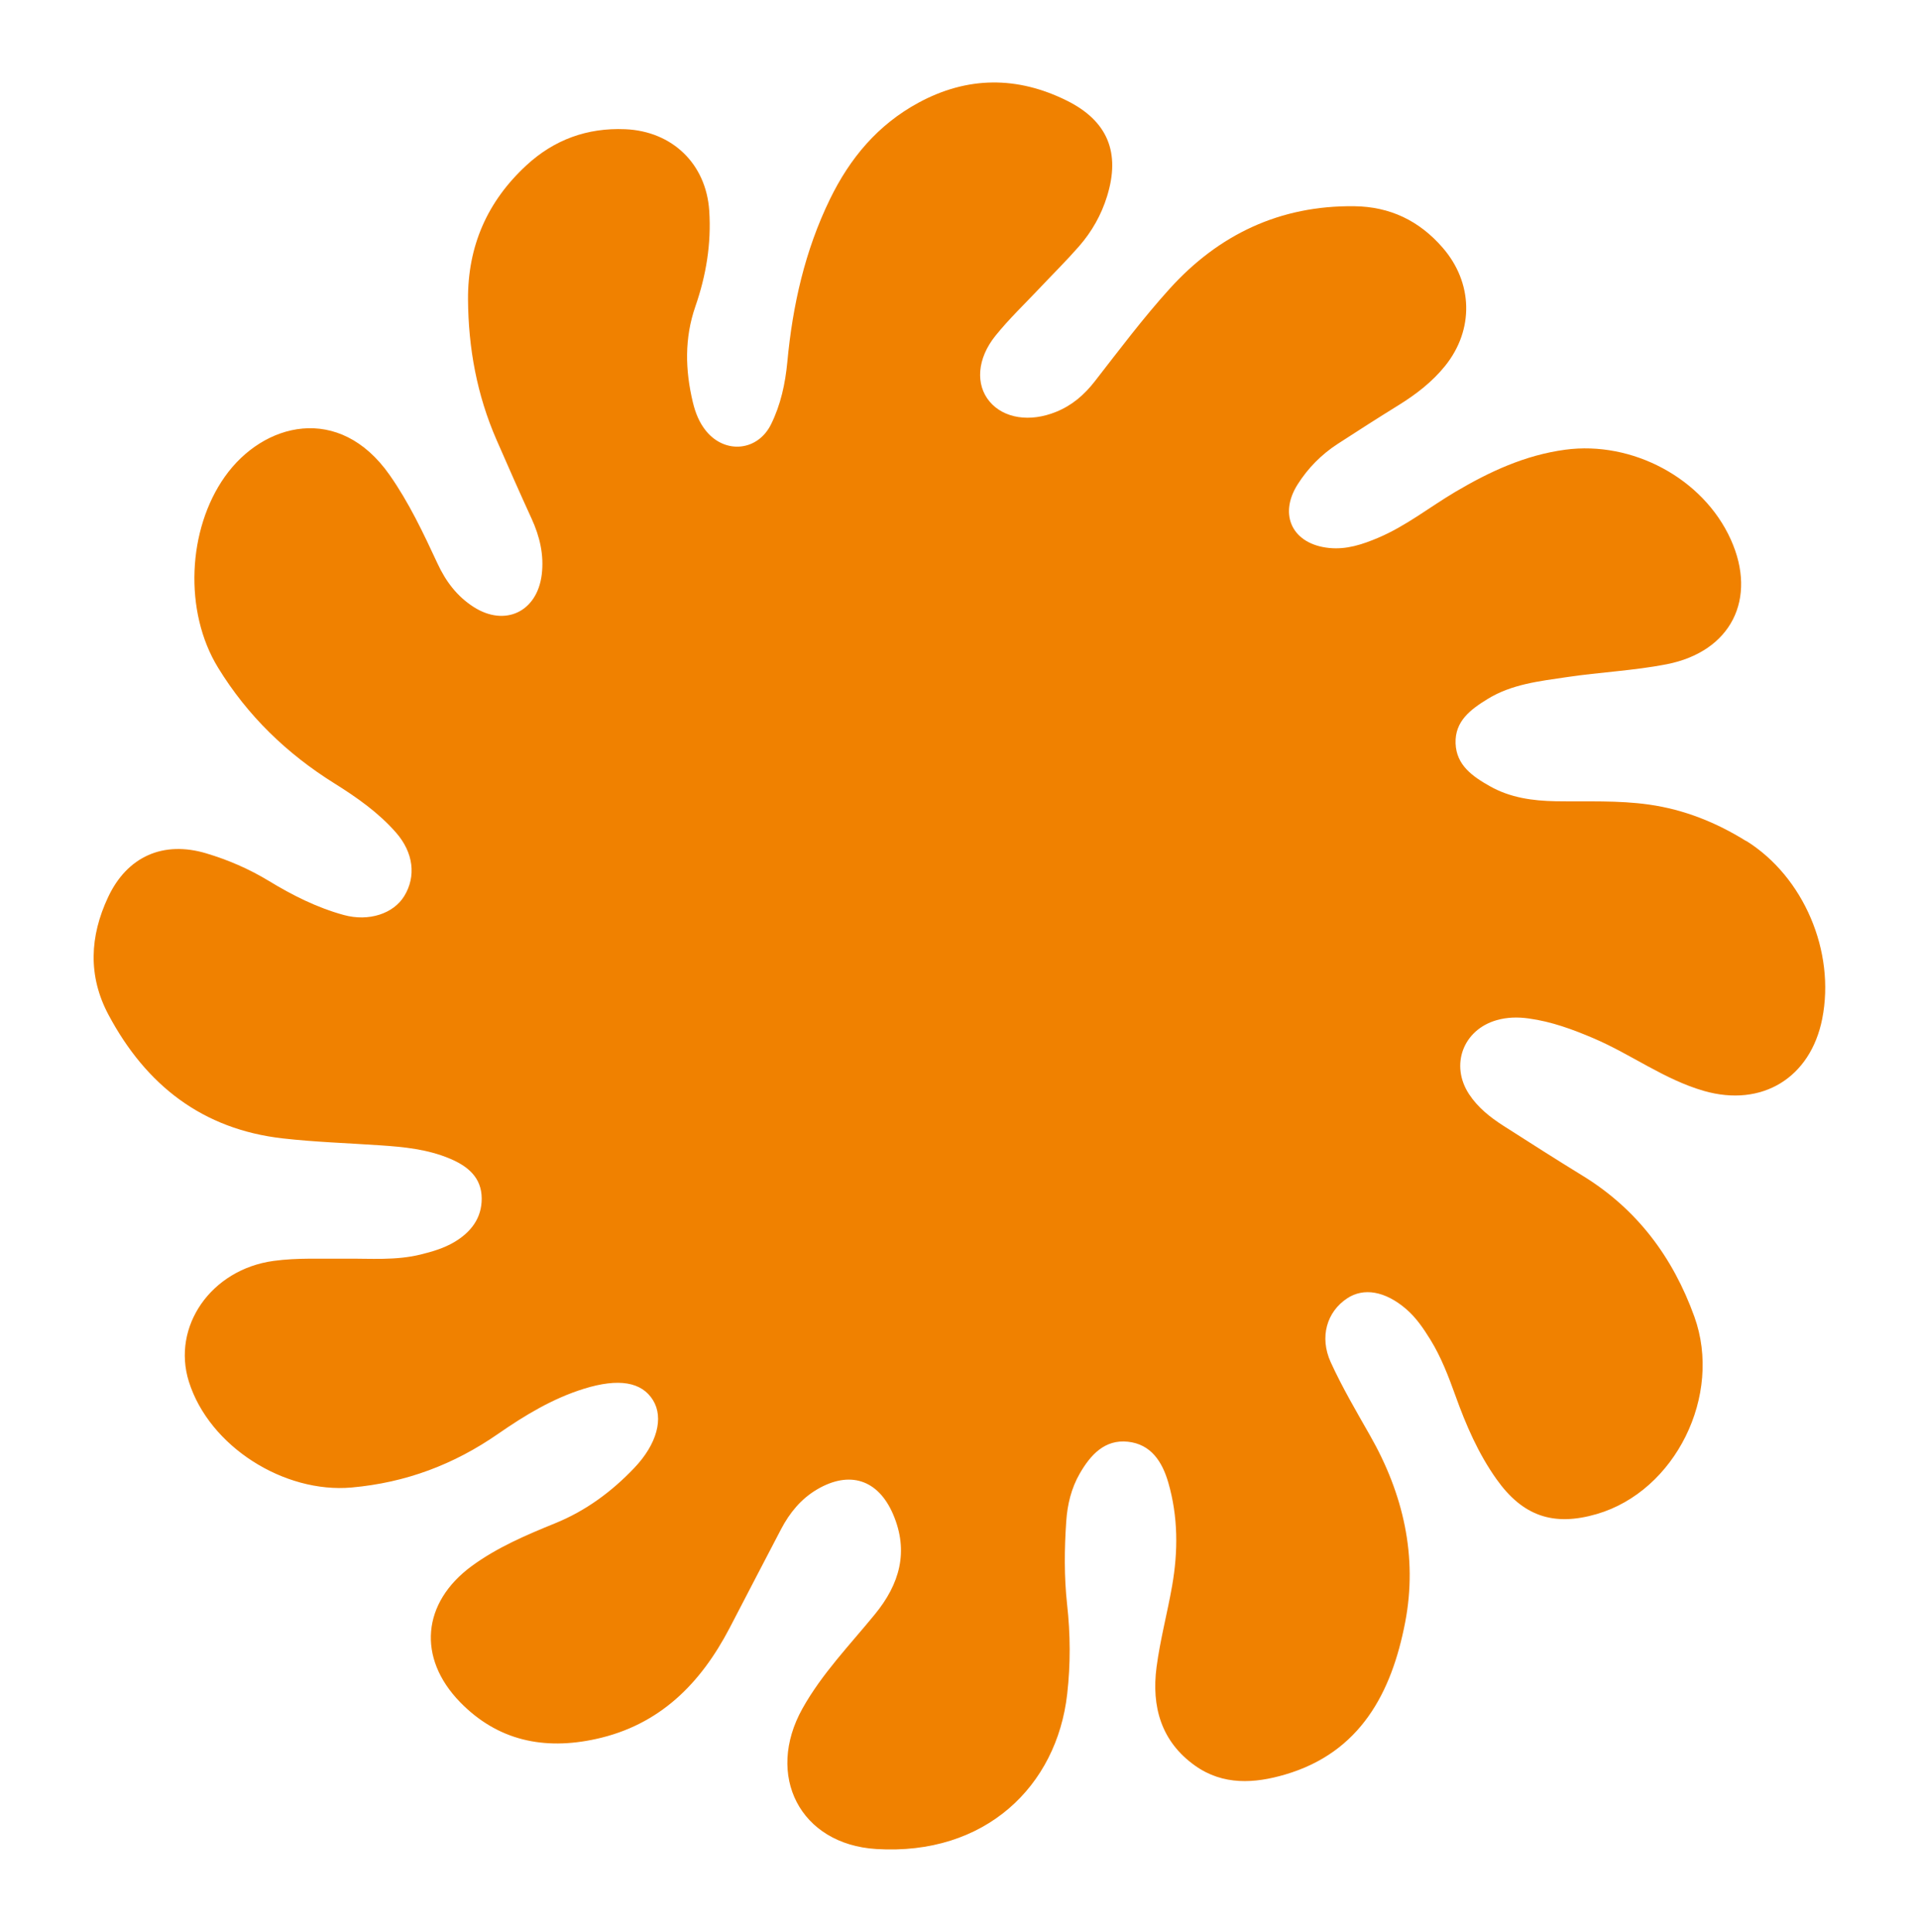 <?xml version="1.0" encoding="UTF-8"?>
<svg id="Camada_1" data-name="Camada 1" xmlns="http://www.w3.org/2000/svg" viewBox="0 0 337.86 340.2">
  <defs>
    <style>
      .cls-1 {
        fill: #f08100;
      }
    </style>
  </defs>
  <path class="cls-1" d="M307.41,148.07c-5.24-3.26-10.84-5.52-17.06-6.41-5.49-.78-10.96-.5-16.44-.59-4.08-.07-8.02-.62-11.61-2.65-3-1.7-5.89-3.66-6.03-7.54-.14-3.93,2.68-5.99,5.62-7.8,4.26-2.63,9.16-3.15,13.94-3.86,5.84-.87,11.79-1.14,17.57-2.26,11.39-2.22,16.04-11.53,11.32-21.98-4.87-10.79-17.35-17.39-29.15-15.8-7.1.96-13.32,3.86-19.36,7.43-4.54,2.69-8.69,6.02-13.6,8.09-2.75,1.16-5.53,2.09-8.59,1.78-6.43-.64-8.98-5.79-5.56-11.19,1.84-2.9,4.21-5.29,7.08-7.15,3.54-2.3,7.1-4.58,10.69-6.8,3.08-1.91,5.92-4.09,8.2-6.92,5.14-6.4,4.9-14.68-.45-20.83-4.12-4.74-9.26-7.21-15.55-7.28-13.07-.16-23.86,4.98-32.5,14.53-4.67,5.16-8.87,10.76-13.15,16.26-1.87,2.41-4.03,4.28-6.86,5.42-4.58,1.86-9.19,1.16-11.69-1.82-2.5-2.97-2.23-7.55,1.05-11.61,2.38-2.95,5.15-5.59,7.76-8.36,2.32-2.46,4.73-4.84,6.95-7.38,2.24-2.57,3.91-5.51,4.92-8.79,2.38-7.68.12-13.27-7.1-16.85-8.72-4.32-17.47-4.3-26.11.38-7.15,3.88-12.06,9.75-15.58,16.98-4.41,9.06-6.57,18.69-7.5,28.64-.36,3.83-1.17,7.55-2.86,10.98-2.32,4.72-8.02,5.31-11.4,1.25-1.23-1.48-1.93-3.25-2.38-5.13-1.35-5.66-1.49-11.26.45-16.86,1.89-5.44,2.82-11.05,2.44-16.83-.54-8.27-6.51-14.02-14.8-14.37-6.68-.28-12.5,1.84-17.38,6.35-6.89,6.35-10.35,14.23-10.29,23.66.06,8.56,1.58,16.8,5.01,24.66,2.03,4.64,4.07,9.29,6.18,13.89,1.45,3.15,2.21,6.43,1.79,9.85-.81,6.57-6.47,9.23-11.97,5.72-2.95-1.88-4.93-4.53-6.39-7.68-2.49-5.36-5.02-10.72-8.43-15.58-8.86-12.64-22.25-9.24-29,.3-6.58,9.29-7.26,23.74-1.2,33.63,5.17,8.45,12.12,15.16,20.49,20.38,3.97,2.48,7.77,5.15,10.85,8.67,3.1,3.55,3.54,7.71,1.46,11.14-1.89,3.12-6.25,4.57-10.66,3.36-4.72-1.29-9.06-3.48-13.22-6.01-3.46-2.1-7.14-3.69-10.99-4.84-7.57-2.27-13.93.54-17.29,7.71-3.23,6.88-3.58,13.88.08,20.73,6.59,12.36,16.53,20.15,30.71,21.75,5.66.64,11.37.82,17.06,1.21,4.22.28,8.43.69,12.38,2.37,3.1,1.31,5.53,3.3,5.55,6.98.02,3.49-1.92,5.96-4.81,7.68-1.82,1.08-3.84,1.68-5.91,2.19-4.39,1.09-8.82.7-13.25.74-4.22.05-8.49-.18-12.65.39-11.06,1.5-17.99,11.59-14.93,21.28,3.61,11.44,16.8,19.68,28.65,18.62,9.57-.86,18.02-4.05,25.82-9.47,4.69-3.25,9.58-6.21,15.09-7.92,6.13-1.9,10.17-1.2,12.15,2.02,1.91,3.1.74,7.7-3.33,11.96-3.97,4.16-8.53,7.53-13.93,9.72-5.09,2.07-10.17,4.24-14.63,7.5-8.78,6.43-9.67,16.18-2.07,23.99,6.62,6.79,14.78,8.48,23.91,6.48,11.24-2.46,18.42-9.75,23.54-19.55,3.03-5.8,6.02-11.62,9.07-17.42,1.5-2.85,3.48-5.29,6.3-6.96,5.74-3.39,10.77-1.76,13.4,4.34,2.84,6.6,1.14,12.35-3.21,17.65-4.41,5.39-9.3,10.43-12.73,16.56-6.6,11.79-.45,23.92,12.98,24.75,19.18,1.19,31.79-11.04,33.62-27.29.6-5.27.57-10.54-.02-15.81-.53-4.85-.48-9.7-.15-14.56.2-3,.89-5.86,2.39-8.46,1.88-3.26,4.38-6.03,8.47-5.59,4.06.44,6.04,3.5,7.11,7.19,1.74,6.02,1.74,12.11.67,18.21-.84,4.78-2.11,9.5-2.74,14.3-.9,6.92.79,13.08,6.79,17.34,4.93,3.5,10.47,3.14,15.84,1.56,13.28-3.89,18.76-14.45,21.14-26.78,2.24-11.6-.33-22.67-6.2-32.95-2.4-4.22-4.87-8.43-6.89-12.84-2.04-4.46-.69-8.9,2.86-11.26,2.93-1.95,6.7-1.29,10.36,1.83,1.79,1.53,3.09,3.45,4.32,5.44,1.9,3.08,3.17,6.43,4.39,9.81,1.86,5.19,4.03,10.22,7.24,14.74,4.62,6.51,10.02,8.37,17.67,6.14,13.81-4.04,22.17-20.88,17.17-34.75-3.77-10.46-10.1-18.95-19.7-24.83-4.68-2.87-9.31-5.83-13.94-8.79-2.32-1.49-4.47-3.19-6.02-5.54-3.37-5.12-1.07-11.35,4.85-13.04,1.85-.53,3.72-.57,5.65-.3,4.02.55,7.74,1.92,11.46,3.51,6.6,2.82,12.43,7.25,19.4,9.25,10.2,2.92,18.75-2.3,20.81-12.7,2.34-11.83-3.24-25.02-13.42-31.35"/>
</svg>